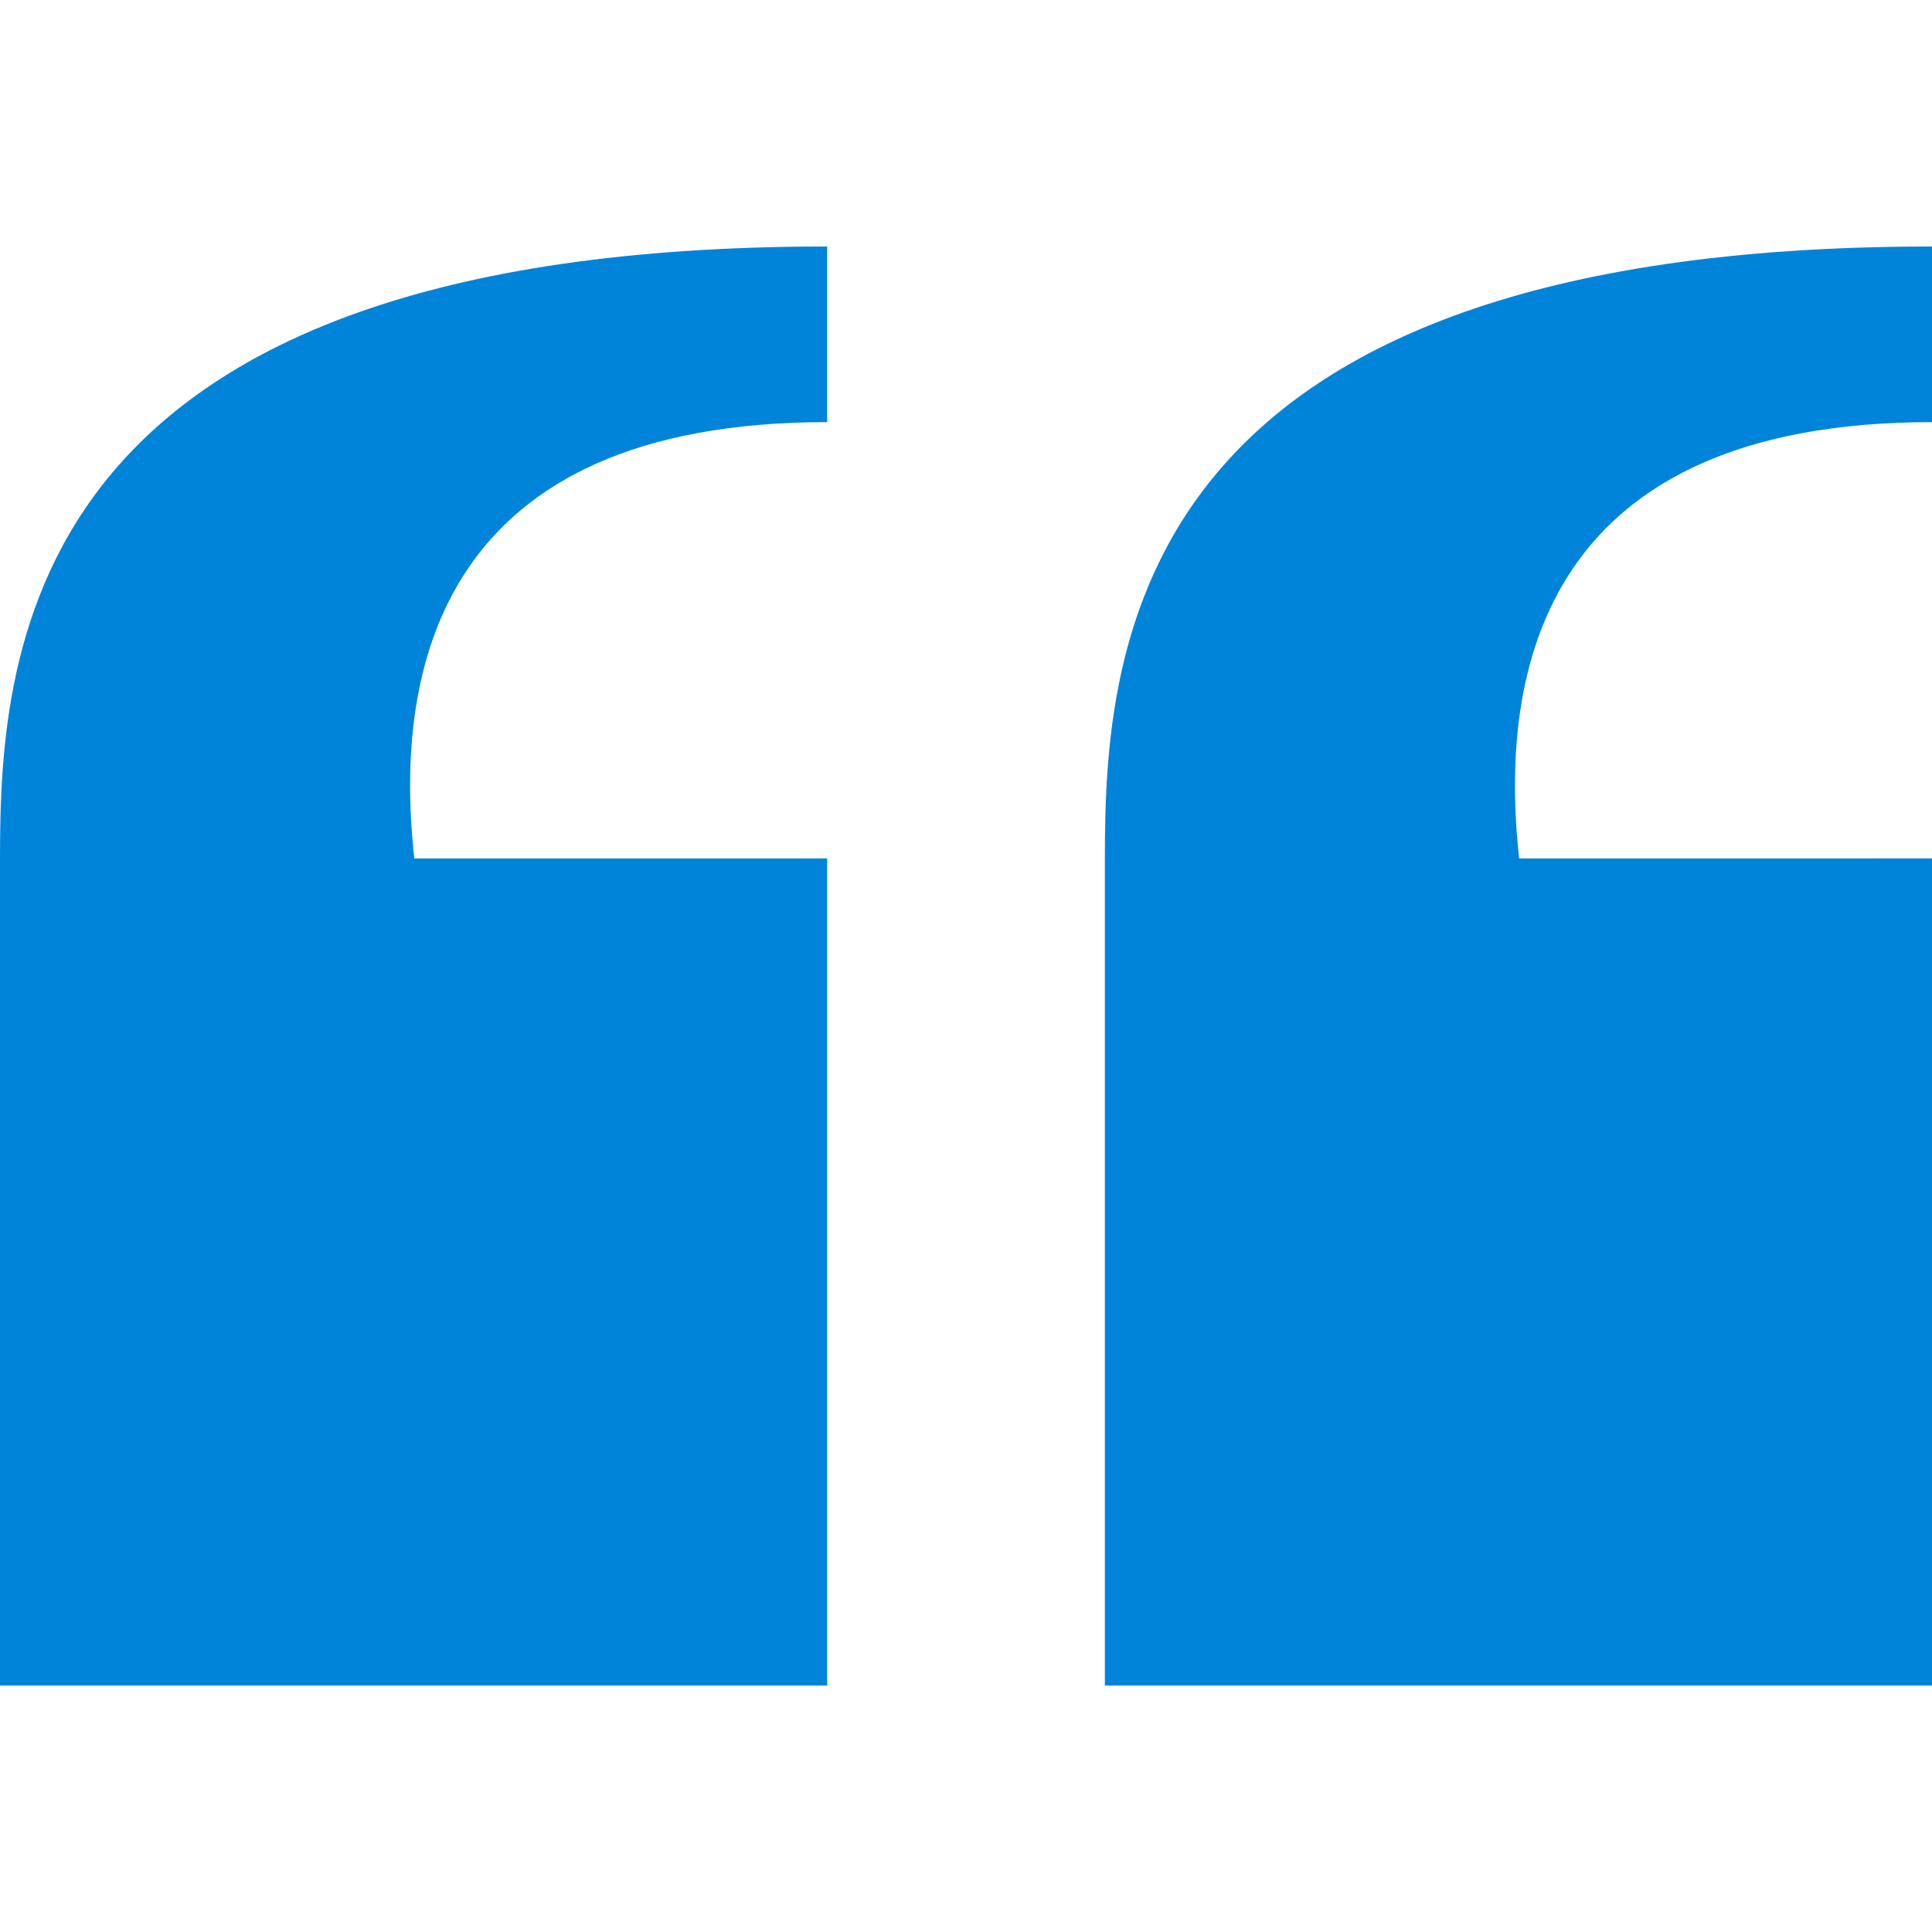 <?xml version="1.0" encoding="UTF-8"?>
<svg width="1200pt" height="1200pt" version="1.1" viewBox="0 0 1200 1200" xmlns="http://www.w3.org/2000/svg">
 <path d="m1200 1046.9h-513.74v-513.73c0-132.78 15.301-380.07 513.76-380.07v109.09c-239.66 0-269.65 151.99-256.43 270.98l256.41-0.004zm-686.24-513.73h-256.42c-13.234-118.99 16.754-270.98 256.4-270.98v-109.09c-498.43 0.004-513.74 247.29-513.74 380.08v513.74h513.76z" fill="#0084d9"/>
</svg>
